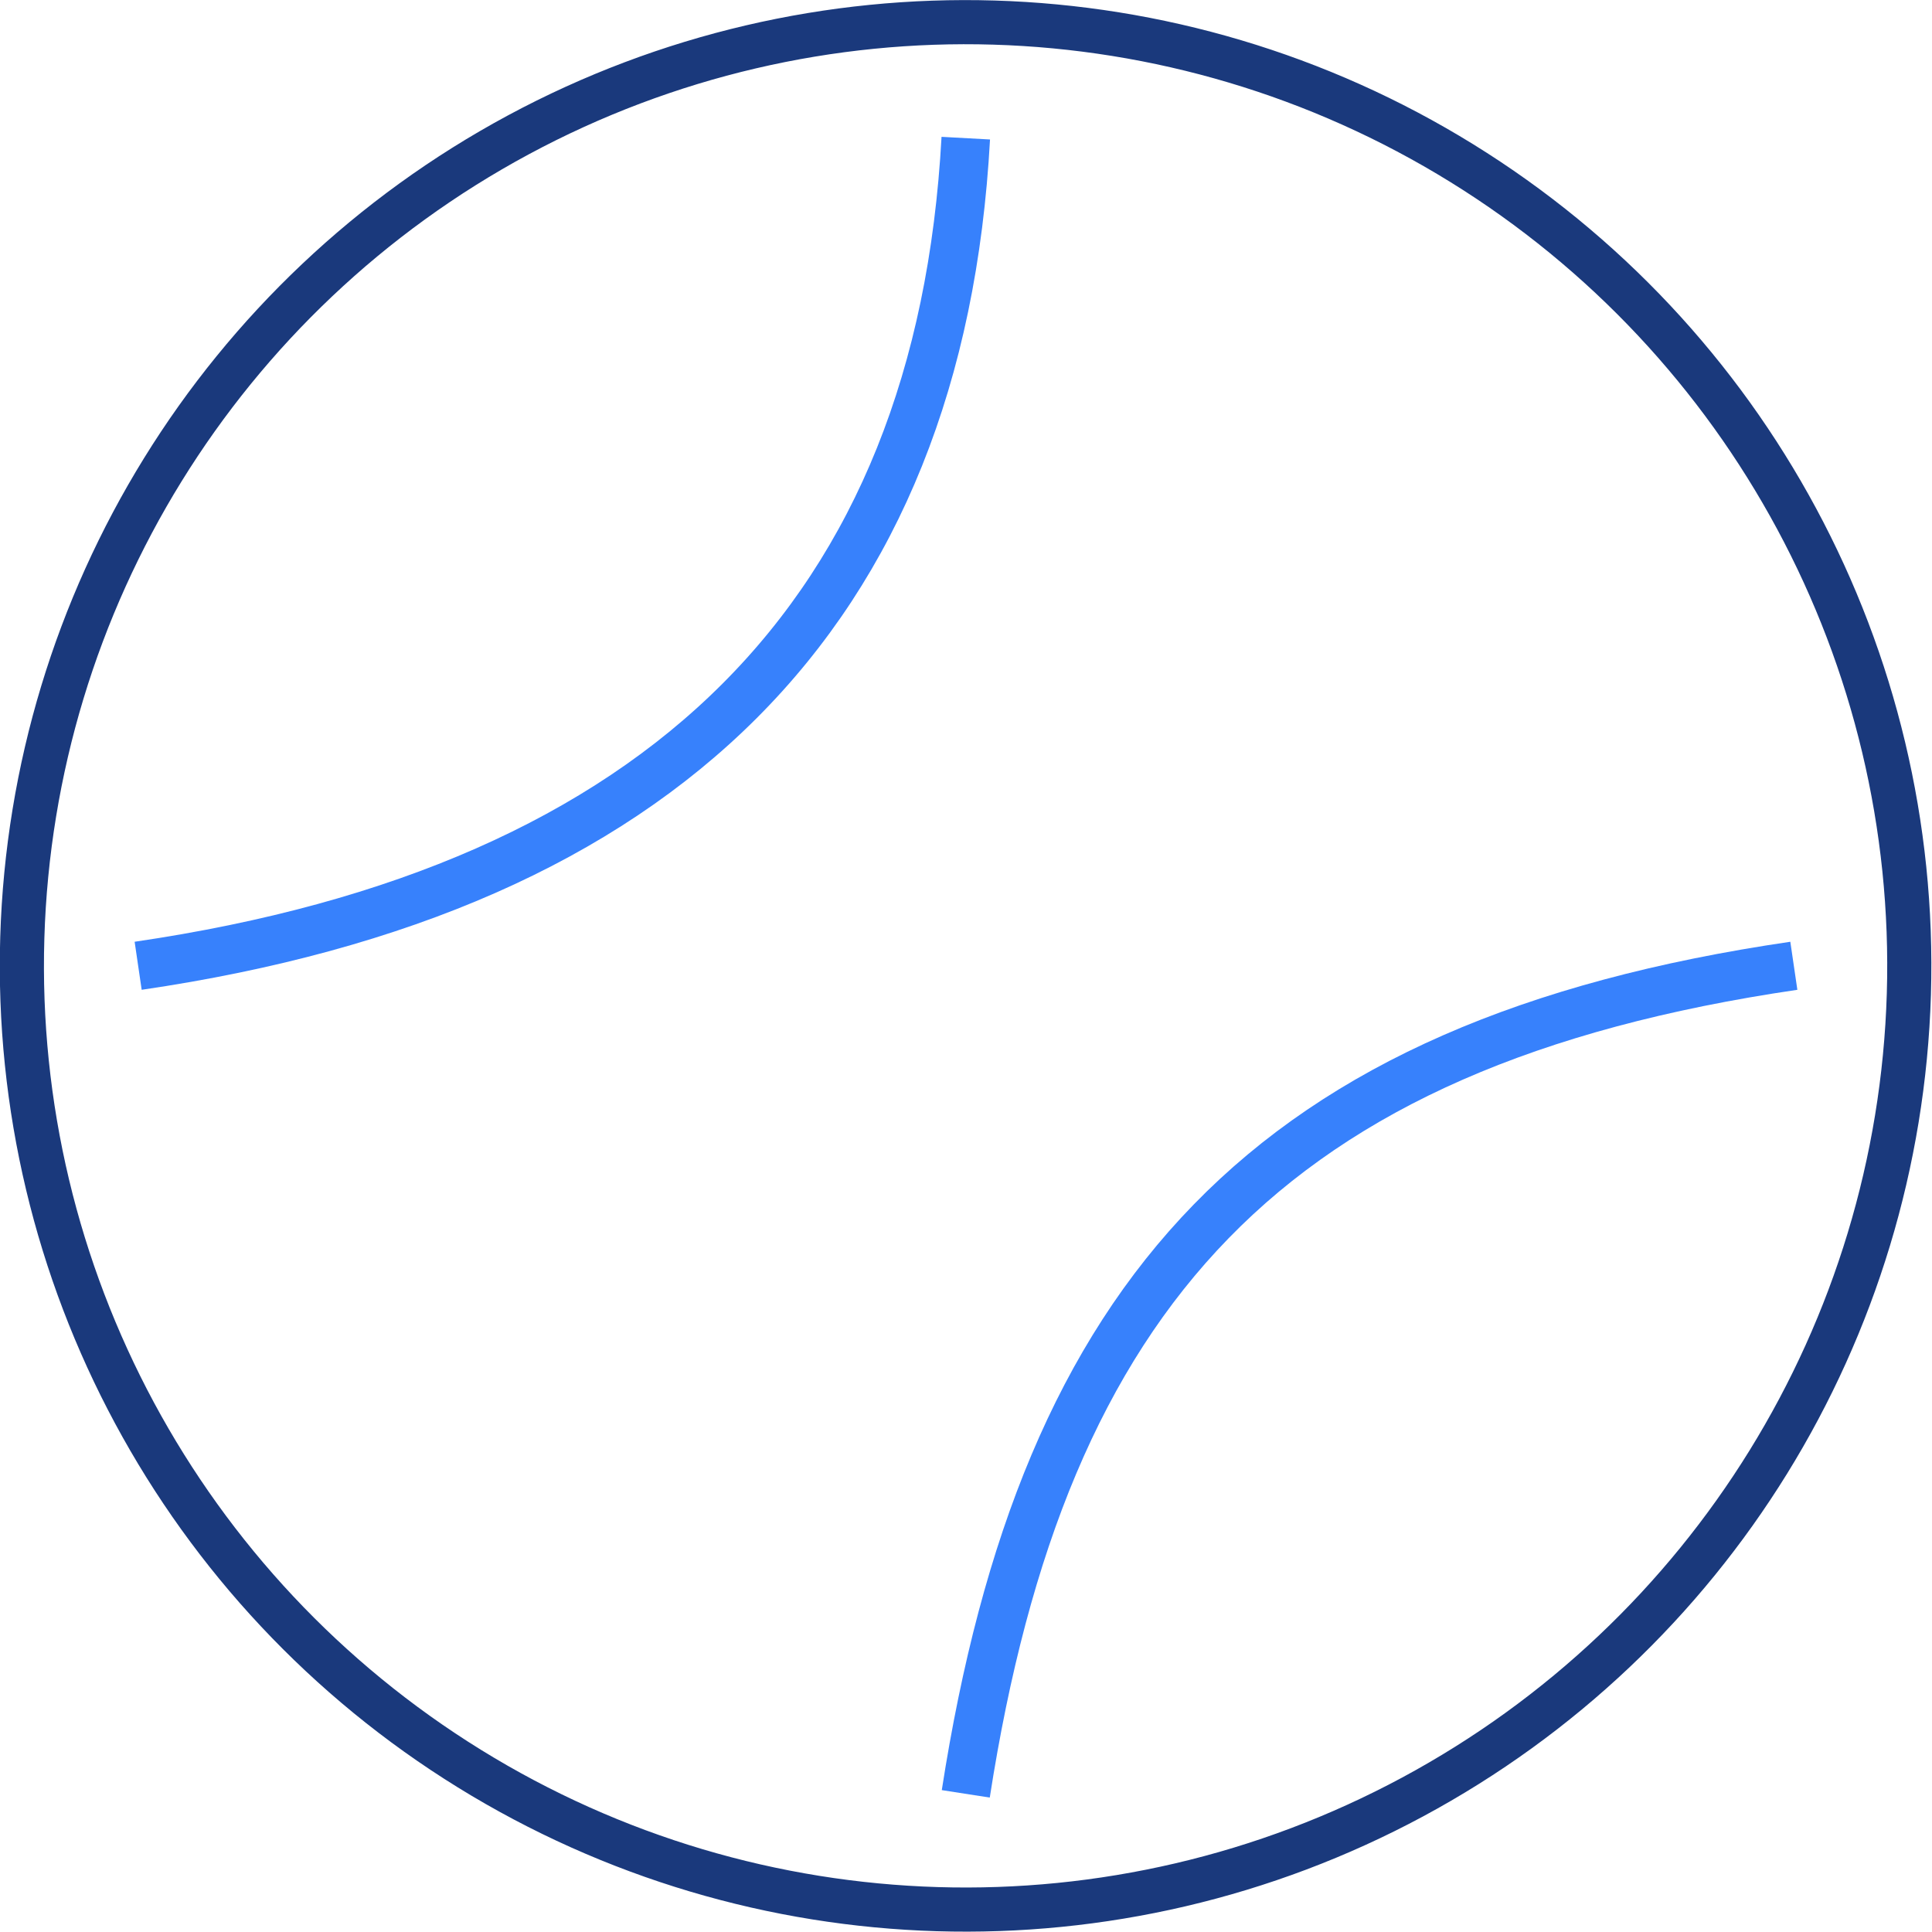 <svg xmlns="http://www.w3.org/2000/svg" width="43.77" height="43.77" viewBox="0 0 43.77 43.77"><defs><style>.cls-1,.cls-2{fill:none;stroke-miterlimit:10;}.cls-1{stroke:#1a397c;}.cls-2{stroke:#3781fc;stroke-width:1.1px;}</style></defs><title>icon-idrett</title><g id="Layer_2" data-name="Layer 2"><g id="Layer_1-2" data-name="Layer 1"><circle class="cls-1" cx="21.88" cy="21.88" r="21.38" transform="translate(-8.24 28.99) rotate(-58.28)"/><path class="cls-2" d="M40.64,21.88c-11.94,1.75-17,7.43-18.76,18.76"/><path class="cls-2" d="M3.13,21.88Q21,19.26,21.88,3.13"/></g></g></svg>